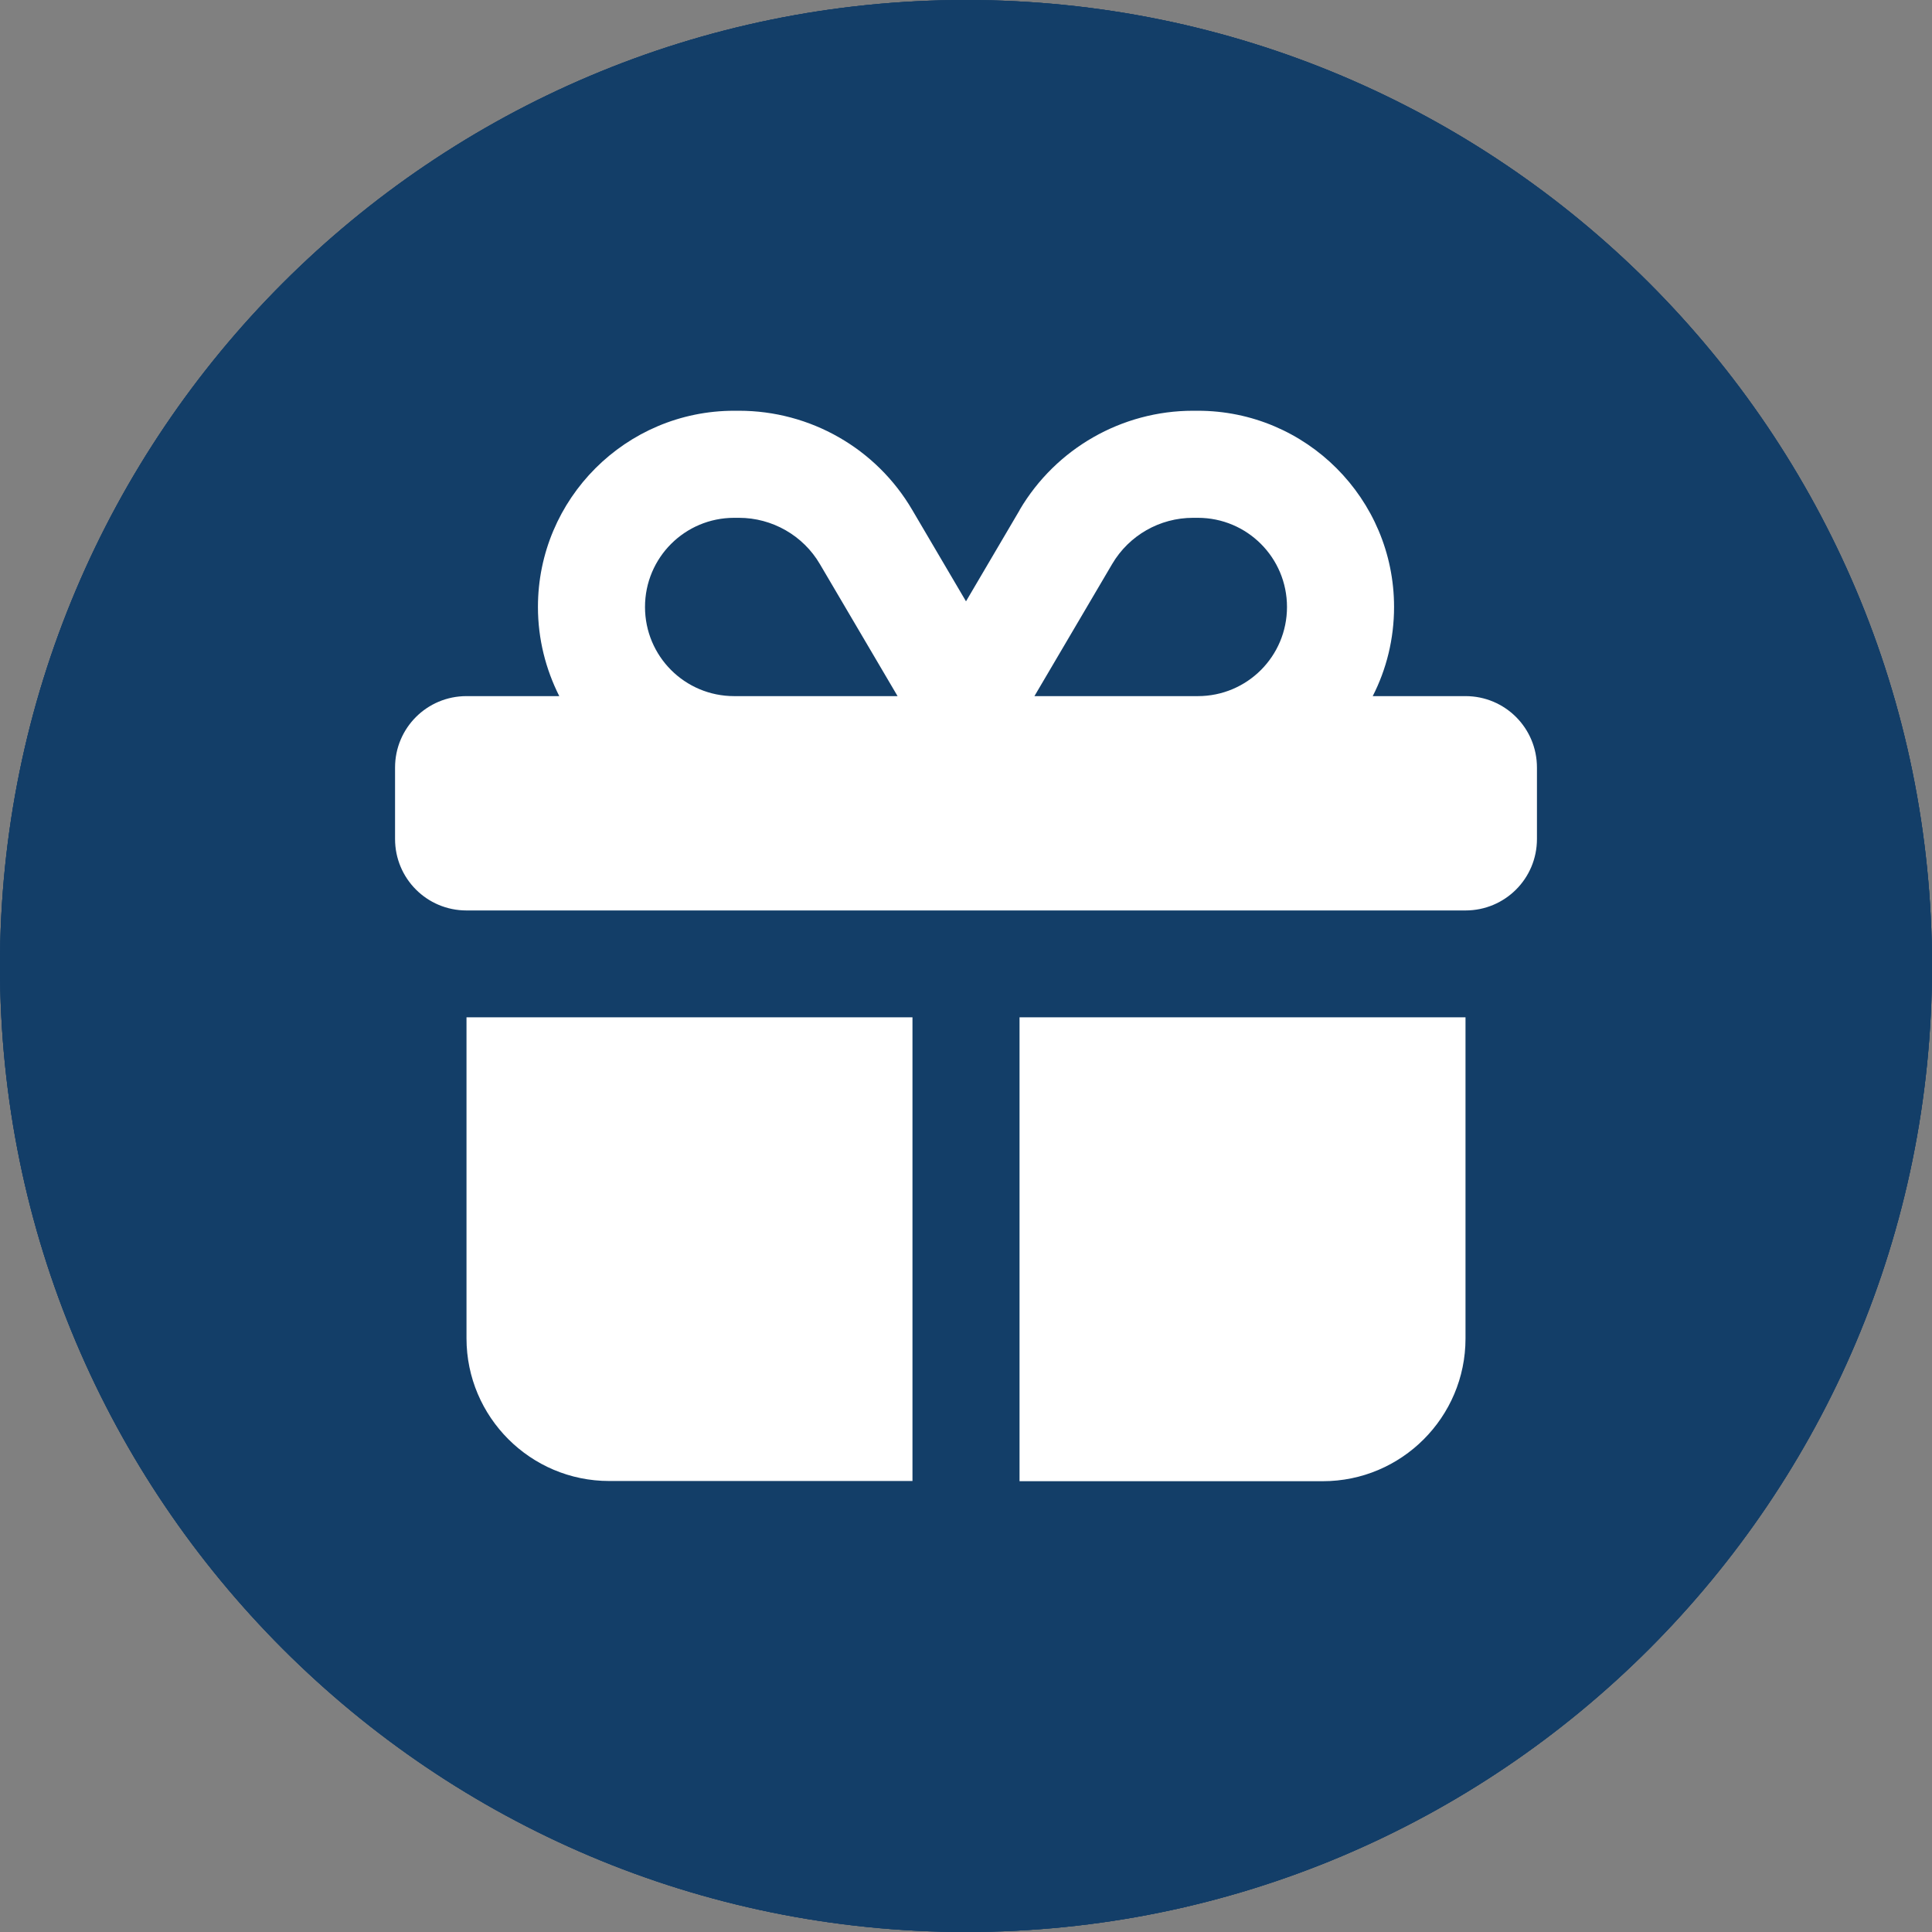 <?xml version="1.0" encoding="UTF-8"?>
<svg xmlns="http://www.w3.org/2000/svg" version="1.1" viewBox="0 0 96 96">
  <rect x="0" y="0" width="96" height="96" fill="#808080" stroke="none"/>
  <!-- Generator: Adobe Illustrator 29.8.2, SVG Export Plug-In . SVG Version: 2.1.1 Build 3)  -->
  <defs>
    <style>
      .st0, .st1 {
        fill: #fdbb4a;
      }

      .st2 {
        fill: #133e68;
      }

      .st3, .st4 {
        fill: #fff;
      }

      .st3, .st1 {
        display: none;
      }
    </style>
  </defs>
  <g id="Laag_1">
    <path class="st2" d="M48,0h0C74.51,0,96,21.49,96,48h0c0,26.51-21.49,48-48,48h0C21.49,96,0,74.51,0,48h0C0,21.49,21.49,0,48,0Z"/>
    <path class="st0" d="M64.31,18.19c.87.17,1.59.4,2.71.77,7.95,2.62,13.38,10.57,12.82,18.92-.3,4.51-2.27,8.42-4.85,12.04-3.44,4.83-7.68,8.92-12.11,12.8-5.58,4.89-11.25,9.68-16.88,14.51-1.26,1.08-2.96,1.02-3.95-.12-.99-1.14-.83-2.89.39-3.94,5.36-4.61,10.76-9.17,16.1-13.81,4.32-3.76,8.5-7.68,11.88-12.35,1.91-2.64,3.46-5.45,3.92-8.75.54-3.87-.68-7.23-3.12-10.14-5.19-6.19-14.29-6.34-19.75-.37-.74.81-1.51,1.51-2.69,1.38-2.2-.25-3.22-2.68-1.82-4.4,2.72-3.35,6.24-5.47,10.46-6.33,3.02-.61,6.01-.38,6.88-.21Z"/>
    <path class="st0" d="M31.02,24.95c4.62.33,8.97,2.52,11.74,7.37.89,1.56.46,3.17-.91,3.91-1.44.78-2.96.24-3.84-1.37-1.65-3.02-5.67-5.01-8.92-4.42-4.01.73-6.81,3.51-7.4,7.29-.61,3.92.65,7.4,2.5,10.72,2.67,4.8,6.43,8.67,10.55,12.22,1.65,1.42,3.4,2.72,5.1,4.08,1.22.97,1.48,2.53.63,3.76-.84,1.2-2.5,1.55-3.73.63-6.67-4.95-12.83-10.42-17.07-17.7-2.31-3.96-3.71-8.2-3.5-12.87.34-7.54,6.59-13.61,14.88-13.62Z"/>
    <path class="st4" d="M44.15,55.65l-7.8-7.84c-.47-.47-.47-1.24,0-1.71l1.7-1.71c.47-.47,1.23-.47,1.7,0l5.25,5.28,11.25-11.32c.47-.47,1.23-.47,1.7,0l1.7,1.71c.47.47.47,1.24,0,1.71l-13.8,13.88c-.47.47-1.23.47-1.7,0Z"/>
  </g>
  <g id="Laag_1_kopie">
    <path class="st2" d="M48,0h0C74.51,0,96,21.49,96,48h0c0,26.51-21.49,48-48,48h0C21.49,96,0,74.51,0,48h0C0,21.49,21.49,0,48,0Z"/>
    <path class="st1" d="M64.31,18.19c.87.17,1.59.4,2.71.77,7.95,2.62,13.38,10.57,12.82,18.92-.3,4.51-2.27,8.42-4.85,12.04-3.44,4.83-7.68,8.92-12.11,12.8-5.58,4.89-11.25,9.68-16.88,14.51-1.26,1.08-2.96,1.02-3.95-.12-.99-1.14-.83-2.89.39-3.94,5.36-4.61,10.76-9.17,16.1-13.81,4.32-3.76,8.5-7.68,11.88-12.35,1.91-2.64,3.46-5.45,3.92-8.75.54-3.87-.68-7.23-3.12-10.14-5.19-6.19-14.29-6.34-19.75-.37-.74.81-1.51,1.51-2.69,1.38-2.2-.25-3.22-2.68-1.82-4.4,2.72-3.35,6.24-5.47,10.46-6.33,3.02-.61,6.01-.38,6.88-.21Z"/>
    <path class="st1" d="M31.02,24.95c4.62.33,8.97,2.52,11.74,7.37.89,1.56.46,3.17-.91,3.91-1.44.78-2.96.24-3.84-1.37-1.65-3.02-5.67-5.01-8.92-4.42-4.01.73-6.81,3.51-7.4,7.29-.61,3.92.65,7.4,2.5,10.72,2.67,4.8,6.43,8.67,10.55,12.22,1.65,1.42,3.4,2.72,5.1,4.08,1.22.97,1.48,2.53.63,3.76-.84,1.2-2.5,1.55-3.73.63-6.67-4.95-12.83-10.42-17.07-17.7-2.31-3.96-3.71-8.2-3.5-12.87.34-7.54,6.59-13.61,14.88-13.62Z"/>
    <path class="st3" d="M44.15,55.65l-7.8-7.84c-.47-.47-.47-1.24,0-1.71l1.7-1.71c.47-.47,1.23-.47,1.7,0l5.25,5.28,11.25-11.32c.47-.47,1.23-.47,1.7,0l1.7,1.71c.47.47.47,1.24,0,1.71l-13.8,13.88c-.47.47-1.23.47-1.7,0Z"/>
    <path class="st3" d="M47.08,23.62c-1.53-2.11-3.98-3.36-6.58-3.36-4.49,0-8.11,3.63-8.11,8.11v.26c0,6.98,8.88,14.45,13.24,17.69,1.41,1.05,3.3,1.05,4.71,0,4.36-3.25,13.24-10.72,13.24-17.69v-.26c0-4.49-3.63-8.11-8.11-8.11-2.6,0-5.05,1.25-6.58,3.36l-.9,1.27-.91-1.27ZM28.63,57.26l-4.62,4.6h-3.76c-1.92,0-3.47,1.55-3.47,3.47v6.93c0,1.92,1.55,3.47,3.47,3.47h34.72c3.14,0,6.21-1.01,8.74-2.87l13.72-10.11c1.93-1.42,2.34-4.13.92-6.06-1.42-1.93-4.13-2.34-6.06-.92l-12.98,9.56h-12.2c-1.44,0-2.6-1.16-2.6-2.6s1.16-2.6,2.6-2.6h7.8c1.92,0,3.47-1.55,3.47-3.47s-1.55-3.47-3.47-3.47h-16.49c-3.67,0-7.2,1.46-9.81,4.06Z"/>
    <path class="st4" d="M28.63,57.26l-4.62,4.6h-3.76c-1.92,0-3.47,1.55-3.47,3.47v6.93c0,1.92,1.55,3.47,3.47,3.47h34.72c3.14,0,6.21-1.01,8.74-2.87l13.72-10.11c1.93-1.42,2.34-4.13.92-6.06-1.42-1.93-4.13-2.34-6.06-.92l-12.98,9.56h-12.2c-1.44,0-2.6-1.16-2.6-2.6s1.16-2.6,2.6-2.6h7.8c1.92,0,3.47-1.55,3.47-3.47s-1.55-3.47-3.47-3.47h-16.49c-3.67,0-7.2,1.46-9.81,4.06Z"/>
    <path class="st4" d="M37.63,26.11c1.86-6.27,7.67-10.85,14.56-10.85h4.34c1.2,0,2.17.97,2.17,2.17s-.97,2.17-2.17,2.17h-4.34c-4.45,0-8.27,2.68-9.95,6.51h8.86c.9,0,1.63.73,1.63,1.63s-.73,1.63-1.63,1.63h-9.71c-.03.36-.05.72-.05,1.08s.02.73.05,1.08h9.71c.9,0,1.63.73,1.63,1.63s-.73,1.63-1.63,1.63h-8.86c1.67,3.83,5.5,6.51,9.95,6.51h4.34c1.2,0,2.17.97,2.17,2.17s-.97,2.17-2.17,2.17h-4.34c-6.88,0-12.69-4.58-14.56-10.85h-2.26c-.9,0-1.63-.73-1.63-1.63s.73-1.63,1.63-1.63h1.67c-.05-.71-.05-1.46,0-2.17h-1.67c-.9,0-1.63-.73-1.63-1.63s.73-1.63,1.63-1.63h2.26Z"/>
  </g>
  <g id="Laag_1_kopie_2">
    <path class="st2" d="M48,0h0C74.51,0,96,21.49,96,48h0c0,26.51-21.49,48-48,48h0C21.49,96,0,74.51,0,48h0C0,21.49,21.49,0,48,0Z"/>
    <path class="st4" d="M55.26,28.03c.84-1.43,2.37-2.3,4.02-2.3h.24c2.45,0,4.43,1.98,4.43,4.43s-1.98,4.43-4.43,4.43h-8.12l3.86-6.56ZM40.74,28.03l3.86,6.56h-8.12c-2.45,0-4.43-1.98-4.43-4.43s1.98-4.43,4.43-4.43h.24c1.65,0,3.19.88,4.02,2.3h0ZM50.67,25.34l-2.67,4.54-2.67-4.54c-1.79-3.06-5.07-4.93-8.61-4.93h-.24c-5.38,0-9.75,4.37-9.75,9.75,0,1.6.39,3.1,1.06,4.43h-4.61c-1.96,0-3.55,1.58-3.55,3.55v3.55c0,1.96,1.58,3.55,3.55,3.55h49.64c1.96,0,3.55-1.58,3.55-3.55v-3.55c0-1.96-1.58-3.55-3.55-3.55h-4.61c.68-1.33,1.06-2.84,1.06-4.43,0-5.38-4.37-9.75-9.75-9.75h-.24c-3.53,0-6.81,1.87-8.61,4.92h0s0,.01,0,.01ZM72.82,50.55h-22.16v23.05h15.07c3.91,0,7.09-3.18,7.09-7.09v-15.95ZM45.34,50.55h-22.16v15.95c0,3.91,3.18,7.09,7.09,7.09h15.07v-23.05Z"/>
  </g>
</svg>